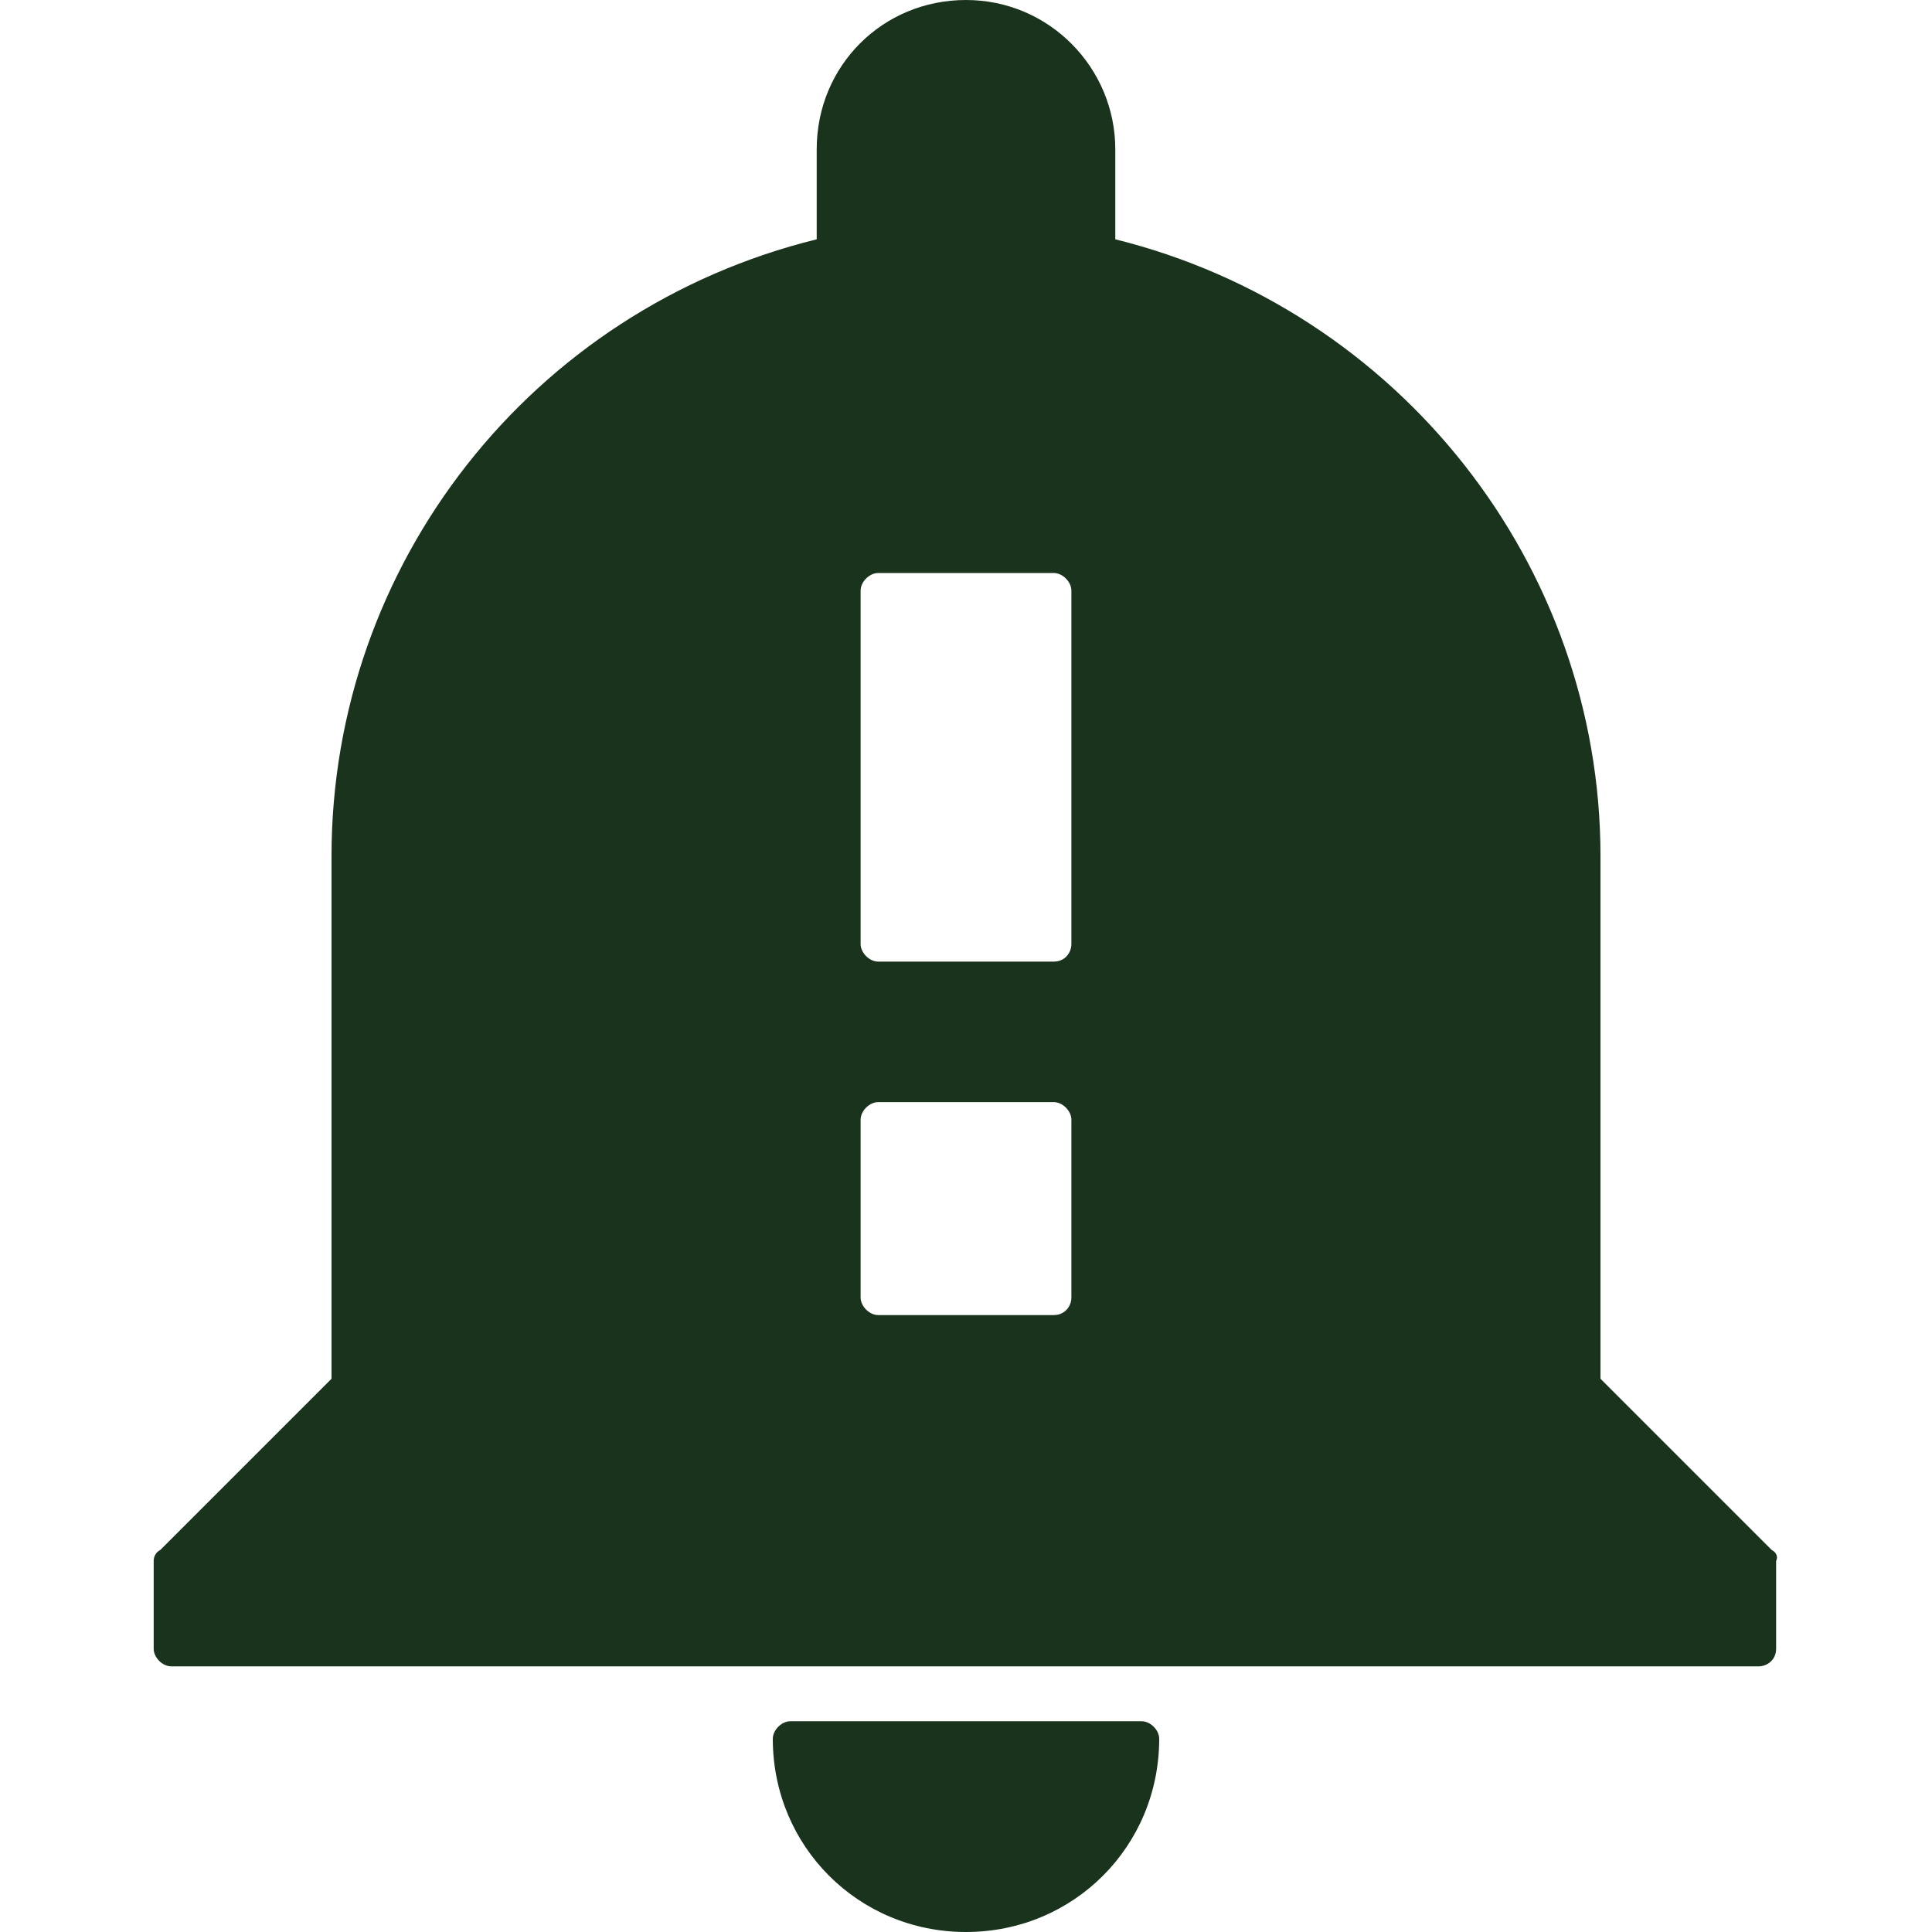 <?xml version="1.0" encoding="utf-8"?>
<!-- Generator: Adobe Illustrator 27.9.0, SVG Export Plug-In . SVG Version: 6.00 Build 0)  -->
<svg version="1.1" id="Ebene_1" xmlns="http://www.w3.org/2000/svg" xmlns:xlink="http://www.w3.org/1999/xlink" x="0px" y="0px"
	 viewBox="0 0 88 88" style="enable-background:new 0 0 88 88;" xml:space="preserve">
<style type="text/css">
	.st0{fill:#1A331D;}
</style>
<path class="st0" d="M52,78.4H36c-0.4,0-0.8,0.4-0.8,0.8l0,0c0,4.9,3.9,8.8,8.8,8.8s8.8-3.9,8.8-8.8C52.8,78.8,52.4,78.4,52,78.4
	L52,78.4"/>
<path class="st0" d="M48.8,43c0,0.4-0.3,0.8-0.8,0.8c0,0,0,0,0,0h-8c-0.4,0-0.8-0.4-0.8-0.8c0,0,0,0,0,0V26.9c0-0.4,0.4-0.8,0.8-0.8
	l0,0h8c0.4,0,0.8,0.4,0.8,0.8v0L48.8,43z M48.8,59.1c0,0.4-0.3,0.8-0.8,0.8c0,0,0,0,0,0h-8c-0.4,0-0.8-0.4-0.8-0.8c0,0,0,0,0,0V51
	c0-0.4,0.4-0.8,0.8-0.8l0,0h8c0.4,0,0.8,0.4,0.8,0.8l0,0L48.8,59.1z M80.7,70.6l-7.8-7.8V39c0-13.3-9.2-24.9-22.1-28.1V6.8
	C50.8,3.1,47.8,0,44,0S37.2,3,37.2,6.8c0,0,0,0,0,0v4.1c-13,3.2-22.1,14.8-22.1,28.1v23.8l-7.8,7.8C7.1,70.7,7,70.9,7,71.1v4
	c0,0.4,0.4,0.8,0.8,0.8c0,0,0,0,0,0h72.3c0.4,0,0.8-0.3,0.8-0.8c0,0,0,0,0,0v-4C81,70.9,80.9,70.7,80.7,70.6"/>
</svg>
